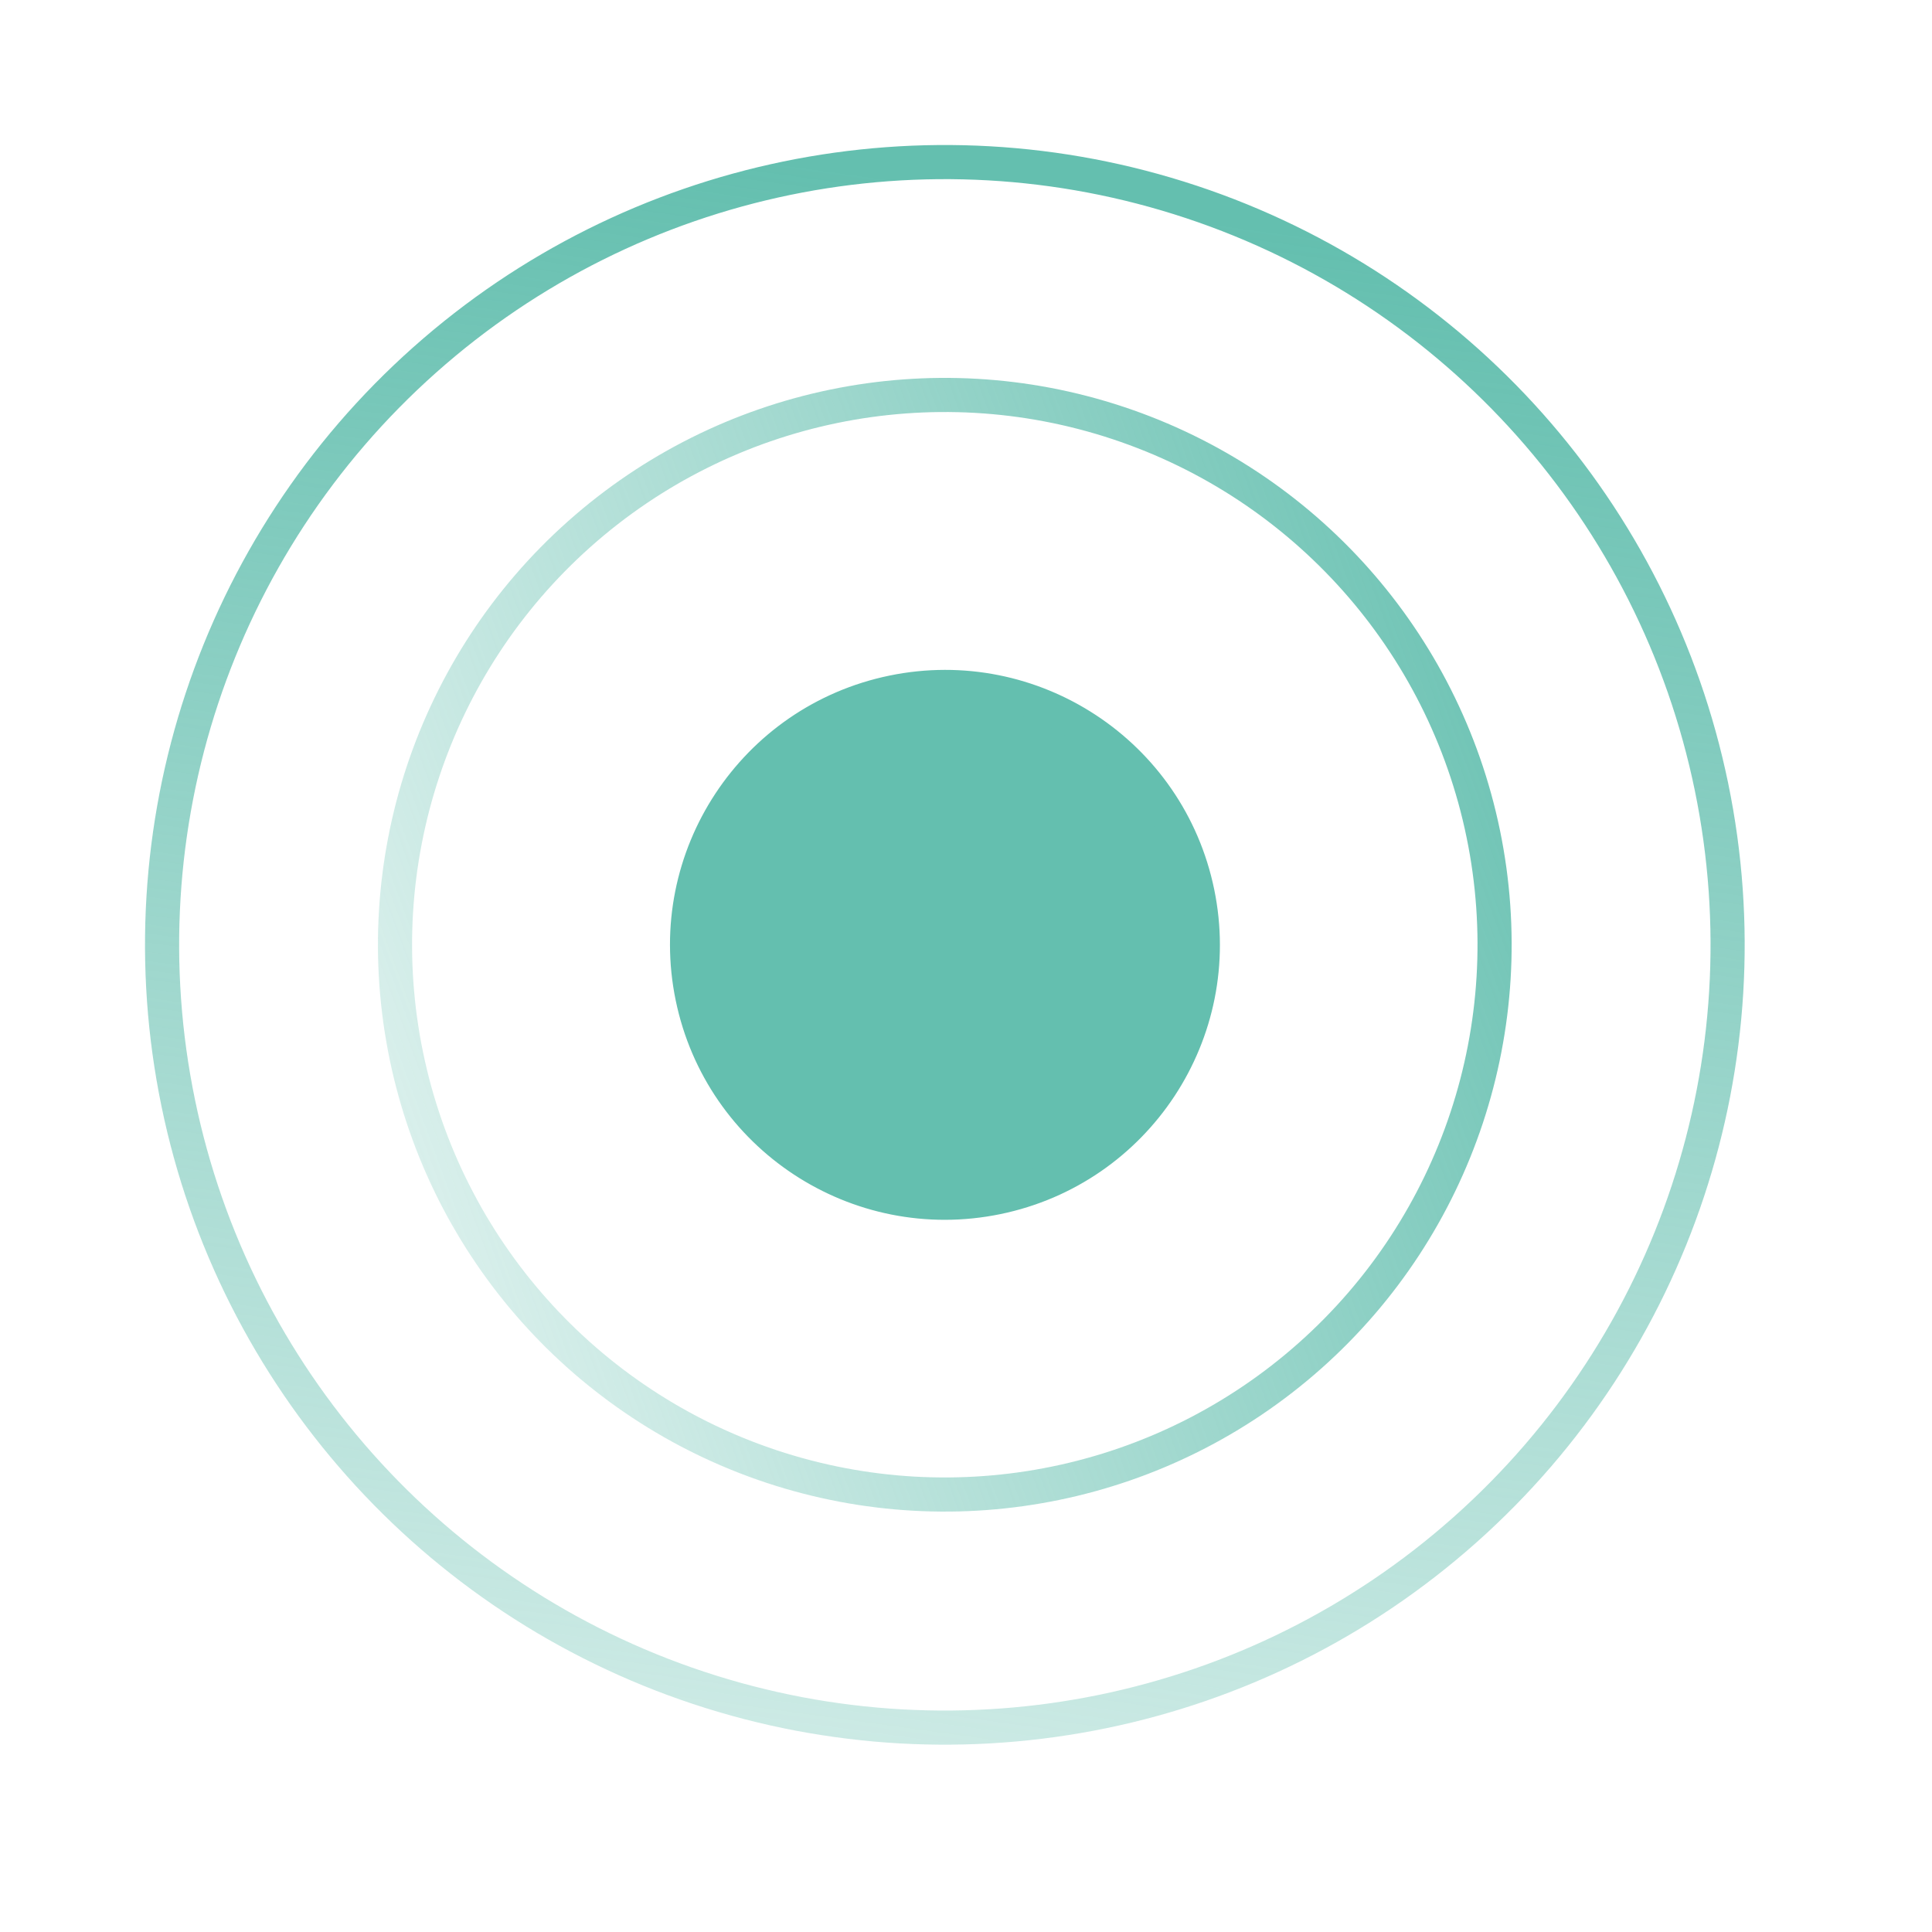<?xml version="1.0" encoding="UTF-8"?> <svg xmlns="http://www.w3.org/2000/svg" width="39" height="39" viewBox="0 0 39 39" fill="none"><circle cx="19.073" cy="19.073" r="15.801" transform="rotate(-11.648 19.073 19.073)" stroke="url(#paint0_linear_3044_1614)" stroke-width="0.689"></circle><circle cx="19.072" cy="19.071" r="11.098" transform="rotate(-11.648 19.072 19.071)" stroke="url(#paint1_linear_3044_1614)" stroke-width="0.689"></circle><circle cx="19.075" cy="19.073" r="5.205" transform="rotate(-11.648 19.075 19.073)" fill="#64BFAF" stroke="#64BFAF" stroke-width="0.689"></circle><defs><linearGradient id="paint0_linear_3044_1614" x1="19.073" y1="2.927" x2="6.407" y2="38.729" gradientUnits="userSpaceOnUse"><stop stop-color="#64BFAF"></stop><stop offset="1" stop-color="#64BFAF" stop-opacity="0.19"></stop></linearGradient><linearGradient id="paint1_linear_3044_1614" x1="33.399" y1="15.027" x2="6.407" y2="19.102" gradientUnits="userSpaceOnUse"><stop stop-color="#64BFAF"></stop><stop offset="1" stop-color="#64BFAF" stop-opacity="0.22"></stop></linearGradient></defs></svg> 